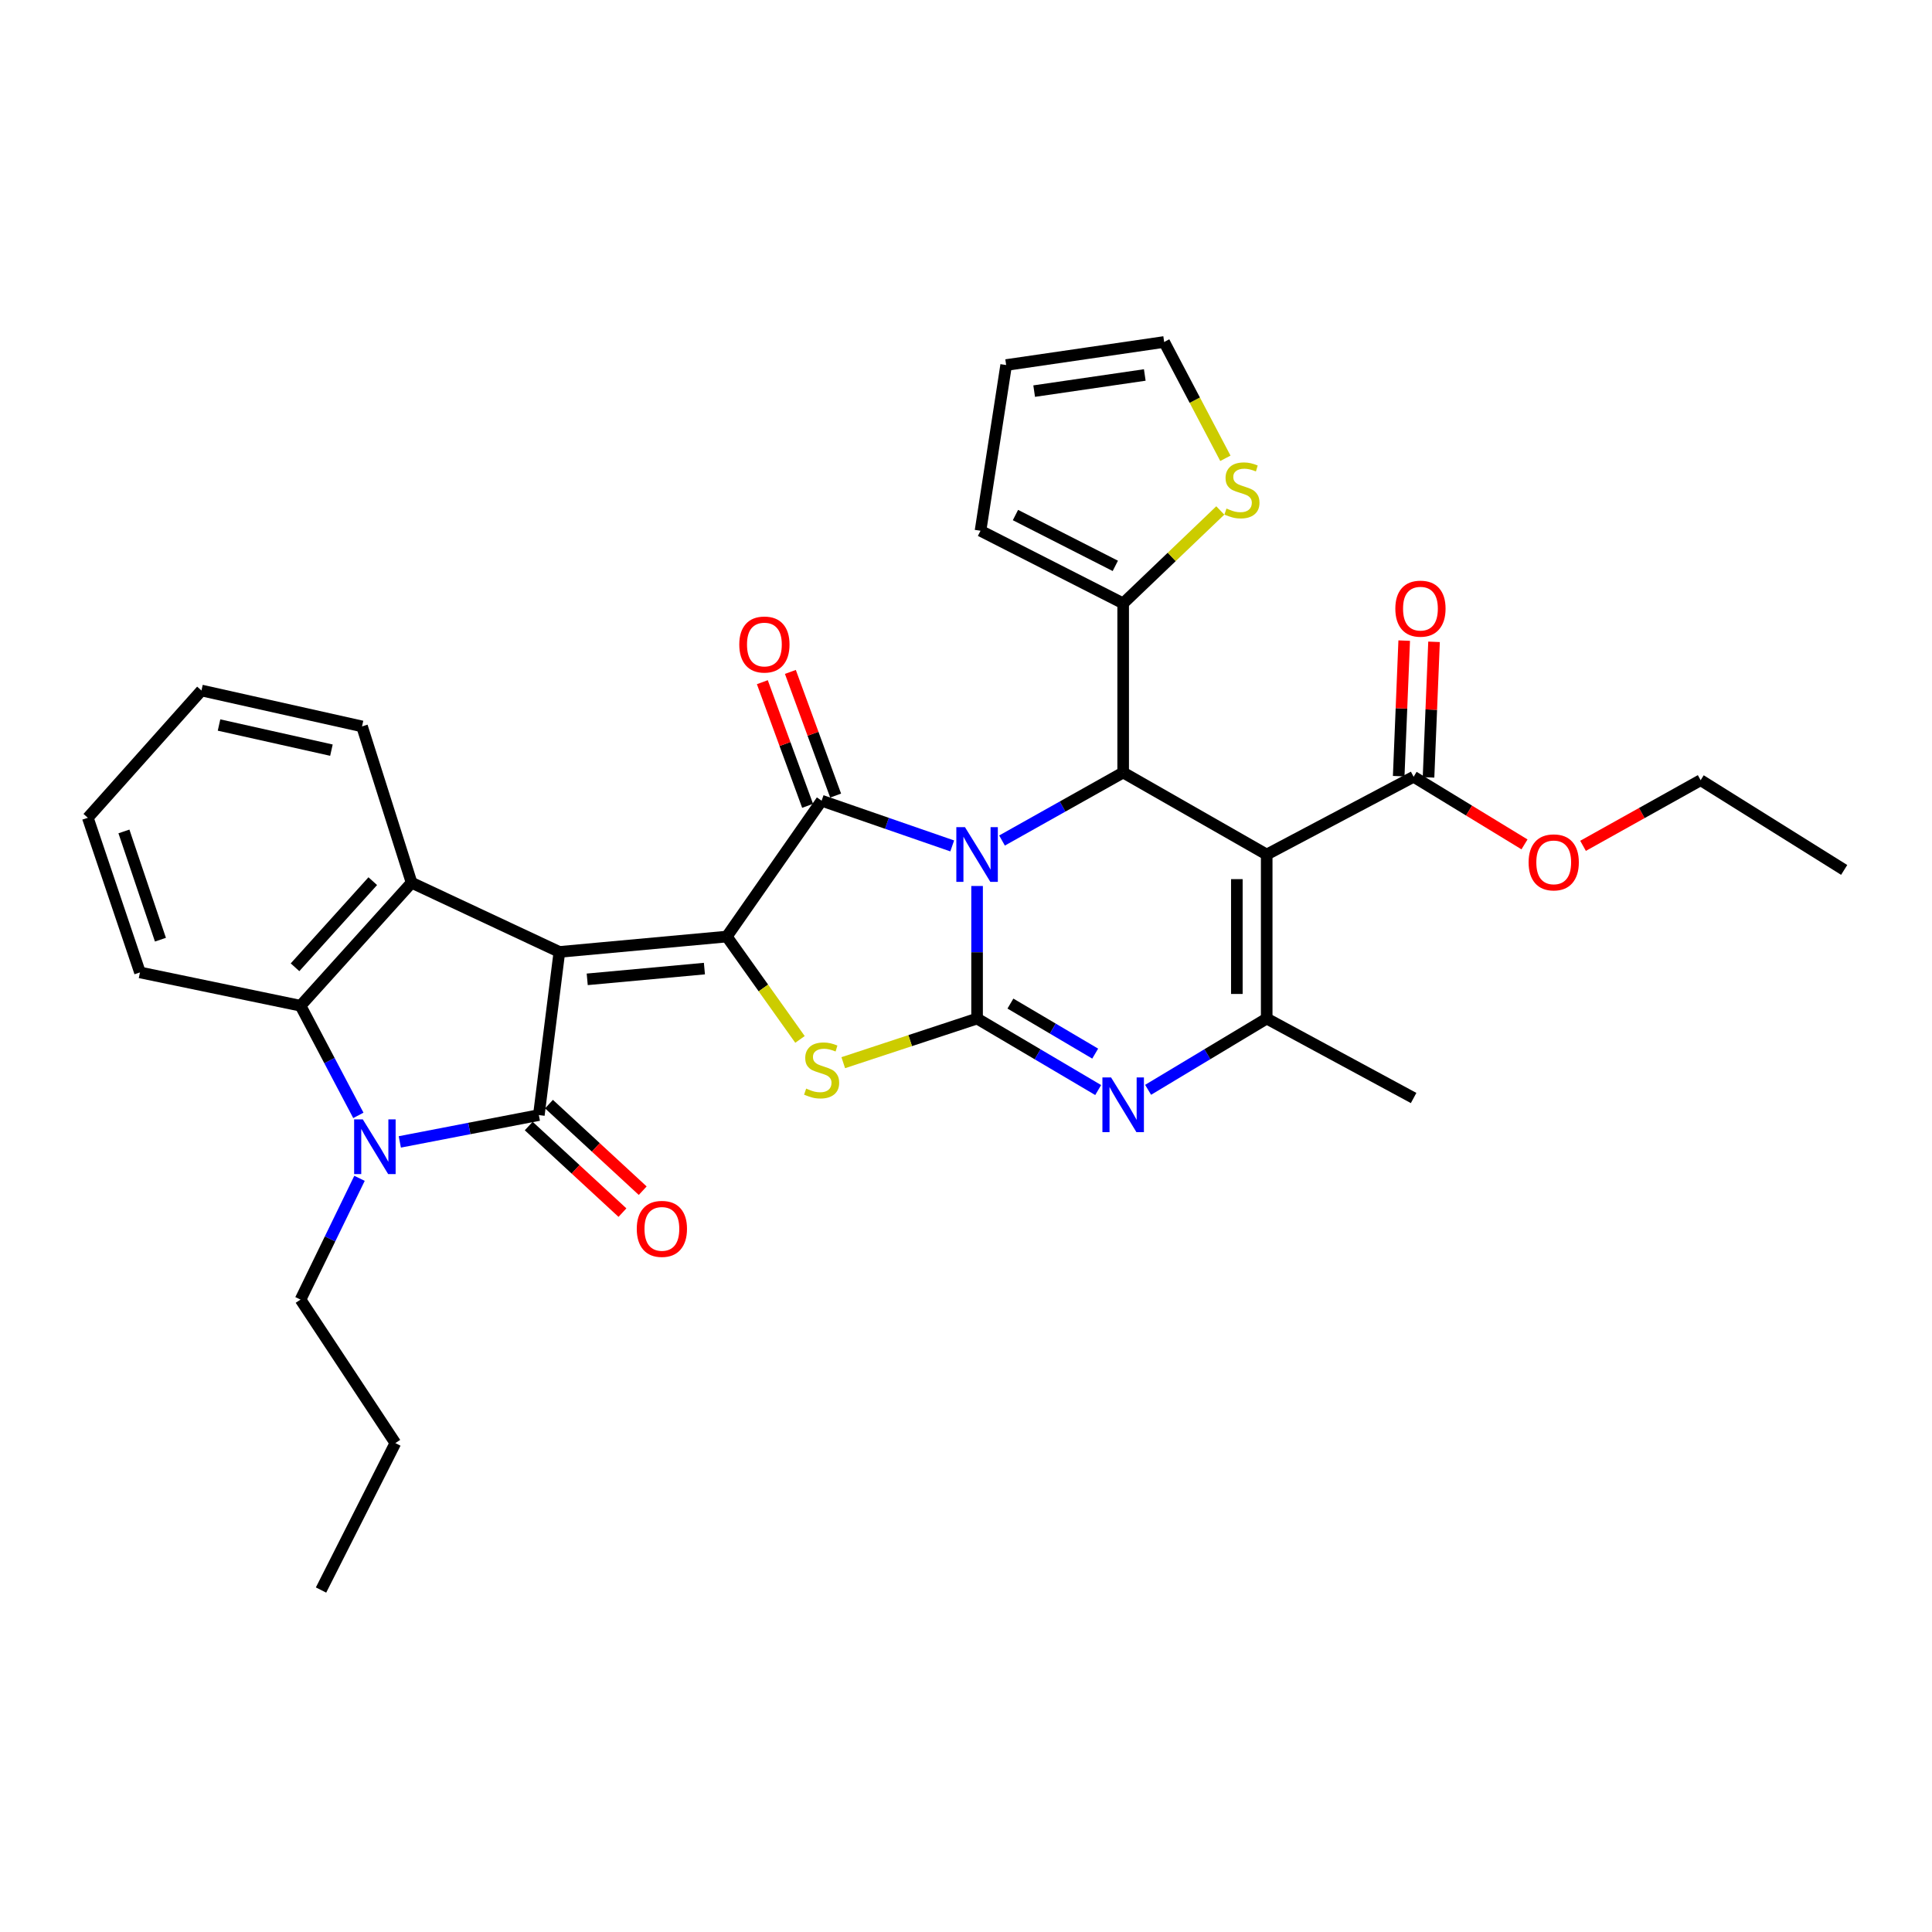 <?xml version='1.0' encoding='iso-8859-1'?>
<svg version='1.1' baseProfile='full'
              xmlns='http://www.w3.org/2000/svg'
                      xmlns:rdkit='http://www.rdkit.org/xml'
                      xmlns:xlink='http://www.w3.org/1999/xlink'
                  xml:space='preserve'
width='1000px' height='1000px' viewBox='0 0 1000 1000'>
<!-- END OF HEADER -->
<rect style='opacity:1.0;fill:#FFFFFF;stroke:none' width='1000' height='1000' x='0' y='0'> </rect>
<path class='bond-1' d='M 505.735,458.584 L 505.735,492.895' style='fill:none;fill-rule:evenodd;stroke:#0000FF;stroke-width:6px;stroke-linecap:butt;stroke-linejoin:miter;stroke-opacity:1' />
<path class='bond-1' d='M 505.735,492.895 L 505.735,527.205' style='fill:none;fill-rule:evenodd;stroke:#000000;stroke-width:6px;stroke-linecap:butt;stroke-linejoin:miter;stroke-opacity:1' />
<path class='bond-3' d='M 492.866,437.847 L 459.068,426.145' style='fill:none;fill-rule:evenodd;stroke:#0000FF;stroke-width:6px;stroke-linecap:butt;stroke-linejoin:miter;stroke-opacity:1' />
<path class='bond-3' d='M 459.068,426.145 L 425.27,414.444' style='fill:none;fill-rule:evenodd;stroke:#000000;stroke-width:6px;stroke-linecap:butt;stroke-linejoin:miter;stroke-opacity:1' />
<path class='bond-7' d='M 518.642,435.057 L 549.996,417.458' style='fill:none;fill-rule:evenodd;stroke:#0000FF;stroke-width:6px;stroke-linecap:butt;stroke-linejoin:miter;stroke-opacity:1' />
<path class='bond-7' d='M 549.996,417.458 L 581.349,399.859' style='fill:none;fill-rule:evenodd;stroke:#000000;stroke-width:6px;stroke-linecap:butt;stroke-linejoin:miter;stroke-opacity:1' />
<path class='bond-0' d='M 289.536,492.712 L 376.191,484.762' style='fill:none;fill-rule:evenodd;stroke:#000000;stroke-width:6px;stroke-linecap:butt;stroke-linejoin:miter;stroke-opacity:1' />
<path class='bond-0' d='M 303.946,506.907 L 364.604,501.342' style='fill:none;fill-rule:evenodd;stroke:#000000;stroke-width:6px;stroke-linecap:butt;stroke-linejoin:miter;stroke-opacity:1' />
<path class='bond-4' d='M 289.536,492.712 L 278.908,577.16' style='fill:none;fill-rule:evenodd;stroke:#000000;stroke-width:6px;stroke-linecap:butt;stroke-linejoin:miter;stroke-opacity:1' />
<path class='bond-11' d='M 289.536,492.712 L 213.037,456.887' style='fill:none;fill-rule:evenodd;stroke:#000000;stroke-width:6px;stroke-linecap:butt;stroke-linejoin:miter;stroke-opacity:1' />
<path class='bond-6' d='M 505.735,527.205 L 471.101,538.623' style='fill:none;fill-rule:evenodd;stroke:#000000;stroke-width:6px;stroke-linecap:butt;stroke-linejoin:miter;stroke-opacity:1' />
<path class='bond-6' d='M 471.101,538.623 L 436.468,550.04' style='fill:none;fill-rule:evenodd;stroke:#CCCC00;stroke-width:6px;stroke-linecap:butt;stroke-linejoin:miter;stroke-opacity:1' />
<path class='bond-8' d='M 505.735,527.205 L 537.074,545.707' style='fill:none;fill-rule:evenodd;stroke:#000000;stroke-width:6px;stroke-linecap:butt;stroke-linejoin:miter;stroke-opacity:1' />
<path class='bond-8' d='M 537.074,545.707 L 568.414,564.209' style='fill:none;fill-rule:evenodd;stroke:#0000FF;stroke-width:6px;stroke-linecap:butt;stroke-linejoin:miter;stroke-opacity:1' />
<path class='bond-8' d='M 522.992,519.449 L 544.93,532.4' style='fill:none;fill-rule:evenodd;stroke:#000000;stroke-width:6px;stroke-linecap:butt;stroke-linejoin:miter;stroke-opacity:1' />
<path class='bond-8' d='M 544.93,532.4 L 566.868,545.352' style='fill:none;fill-rule:evenodd;stroke:#0000FF;stroke-width:6px;stroke-linecap:butt;stroke-linejoin:miter;stroke-opacity:1' />
<path class='bond-2' d='M 376.191,484.762 L 425.27,414.444' style='fill:none;fill-rule:evenodd;stroke:#000000;stroke-width:6px;stroke-linecap:butt;stroke-linejoin:miter;stroke-opacity:1' />
<path class='bond-33' d='M 376.191,484.762 L 395.132,511.38' style='fill:none;fill-rule:evenodd;stroke:#000000;stroke-width:6px;stroke-linecap:butt;stroke-linejoin:miter;stroke-opacity:1' />
<path class='bond-33' d='M 395.132,511.38 L 414.073,537.998' style='fill:none;fill-rule:evenodd;stroke:#CCCC00;stroke-width:6px;stroke-linecap:butt;stroke-linejoin:miter;stroke-opacity:1' />
<path class='bond-16' d='M 432.525,411.789 L 420.812,379.786' style='fill:none;fill-rule:evenodd;stroke:#000000;stroke-width:6px;stroke-linecap:butt;stroke-linejoin:miter;stroke-opacity:1' />
<path class='bond-16' d='M 420.812,379.786 L 409.099,347.783' style='fill:none;fill-rule:evenodd;stroke:#FF0000;stroke-width:6px;stroke-linecap:butt;stroke-linejoin:miter;stroke-opacity:1' />
<path class='bond-16' d='M 418.014,417.1 L 406.301,385.097' style='fill:none;fill-rule:evenodd;stroke:#000000;stroke-width:6px;stroke-linecap:butt;stroke-linejoin:miter;stroke-opacity:1' />
<path class='bond-16' d='M 406.301,385.097 L 394.588,353.094' style='fill:none;fill-rule:evenodd;stroke:#FF0000;stroke-width:6px;stroke-linecap:butt;stroke-linejoin:miter;stroke-opacity:1' />
<path class='bond-9' d='M 278.908,577.16 L 242.924,584.105' style='fill:none;fill-rule:evenodd;stroke:#000000;stroke-width:6px;stroke-linecap:butt;stroke-linejoin:miter;stroke-opacity:1' />
<path class='bond-9' d='M 242.924,584.105 L 206.94,591.05' style='fill:none;fill-rule:evenodd;stroke:#0000FF;stroke-width:6px;stroke-linecap:butt;stroke-linejoin:miter;stroke-opacity:1' />
<path class='bond-17' d='M 273.666,582.835 L 297.923,605.242' style='fill:none;fill-rule:evenodd;stroke:#000000;stroke-width:6px;stroke-linecap:butt;stroke-linejoin:miter;stroke-opacity:1' />
<path class='bond-17' d='M 297.923,605.242 L 322.18,627.648' style='fill:none;fill-rule:evenodd;stroke:#FF0000;stroke-width:6px;stroke-linecap:butt;stroke-linejoin:miter;stroke-opacity:1' />
<path class='bond-17' d='M 284.151,571.484 L 308.408,593.891' style='fill:none;fill-rule:evenodd;stroke:#000000;stroke-width:6px;stroke-linecap:butt;stroke-linejoin:miter;stroke-opacity:1' />
<path class='bond-17' d='M 308.408,593.891 L 332.665,616.297' style='fill:none;fill-rule:evenodd;stroke:#FF0000;stroke-width:6px;stroke-linecap:butt;stroke-linejoin:miter;stroke-opacity:1' />
<path class='bond-5' d='M 655.642,442.302 L 581.349,399.859' style='fill:none;fill-rule:evenodd;stroke:#000000;stroke-width:6px;stroke-linecap:butt;stroke-linejoin:miter;stroke-opacity:1' />
<path class='bond-10' d='M 655.642,442.302 L 655.642,527.205' style='fill:none;fill-rule:evenodd;stroke:#000000;stroke-width:6px;stroke-linecap:butt;stroke-linejoin:miter;stroke-opacity:1' />
<path class='bond-10' d='M 640.189,455.037 L 640.189,514.47' style='fill:none;fill-rule:evenodd;stroke:#000000;stroke-width:6px;stroke-linecap:butt;stroke-linejoin:miter;stroke-opacity:1' />
<path class='bond-14' d='M 655.642,442.302 L 731.685,402.057' style='fill:none;fill-rule:evenodd;stroke:#000000;stroke-width:6px;stroke-linecap:butt;stroke-linejoin:miter;stroke-opacity:1' />
<path class='bond-13' d='M 581.349,399.859 L 581.349,312.303' style='fill:none;fill-rule:evenodd;stroke:#000000;stroke-width:6px;stroke-linecap:butt;stroke-linejoin:miter;stroke-opacity:1' />
<path class='bond-34' d='M 594.256,564.09 L 624.949,545.648' style='fill:none;fill-rule:evenodd;stroke:#0000FF;stroke-width:6px;stroke-linecap:butt;stroke-linejoin:miter;stroke-opacity:1' />
<path class='bond-34' d='M 624.949,545.648 L 655.642,527.205' style='fill:none;fill-rule:evenodd;stroke:#000000;stroke-width:6px;stroke-linecap:butt;stroke-linejoin:miter;stroke-opacity:1' />
<path class='bond-22' d='M 186.083,609.899 L 170.819,641.287' style='fill:none;fill-rule:evenodd;stroke:#0000FF;stroke-width:6px;stroke-linecap:butt;stroke-linejoin:miter;stroke-opacity:1' />
<path class='bond-22' d='M 170.819,641.287 L 155.554,672.674' style='fill:none;fill-rule:evenodd;stroke:#000000;stroke-width:6px;stroke-linecap:butt;stroke-linejoin:miter;stroke-opacity:1' />
<path class='bond-36' d='M 185.484,577.317 L 170.519,548.943' style='fill:none;fill-rule:evenodd;stroke:#0000FF;stroke-width:6px;stroke-linecap:butt;stroke-linejoin:miter;stroke-opacity:1' />
<path class='bond-36' d='M 170.519,548.943 L 155.554,520.569' style='fill:none;fill-rule:evenodd;stroke:#000000;stroke-width:6px;stroke-linecap:butt;stroke-linejoin:miter;stroke-opacity:1' />
<path class='bond-24' d='M 655.642,527.205 L 731.685,568.326' style='fill:none;fill-rule:evenodd;stroke:#000000;stroke-width:6px;stroke-linecap:butt;stroke-linejoin:miter;stroke-opacity:1' />
<path class='bond-12' d='M 213.037,456.887 L 155.554,520.569' style='fill:none;fill-rule:evenodd;stroke:#000000;stroke-width:6px;stroke-linecap:butt;stroke-linejoin:miter;stroke-opacity:1' />
<path class='bond-12' d='M 192.944,456.086 L 152.706,500.663' style='fill:none;fill-rule:evenodd;stroke:#000000;stroke-width:6px;stroke-linecap:butt;stroke-linejoin:miter;stroke-opacity:1' />
<path class='bond-25' d='M 213.037,456.887 L 187.386,375.985' style='fill:none;fill-rule:evenodd;stroke:#000000;stroke-width:6px;stroke-linecap:butt;stroke-linejoin:miter;stroke-opacity:1' />
<path class='bond-26' d='M 155.554,520.569 L 72.445,503.322' style='fill:none;fill-rule:evenodd;stroke:#000000;stroke-width:6px;stroke-linecap:butt;stroke-linejoin:miter;stroke-opacity:1' />
<path class='bond-15' d='M 581.349,312.303 L 606.483,288.26' style='fill:none;fill-rule:evenodd;stroke:#000000;stroke-width:6px;stroke-linecap:butt;stroke-linejoin:miter;stroke-opacity:1' />
<path class='bond-15' d='M 606.483,288.26 L 631.618,264.218' style='fill:none;fill-rule:evenodd;stroke:#CCCC00;stroke-width:6px;stroke-linecap:butt;stroke-linejoin:miter;stroke-opacity:1' />
<path class='bond-18' d='M 581.349,312.303 L 507.512,274.719' style='fill:none;fill-rule:evenodd;stroke:#000000;stroke-width:6px;stroke-linecap:butt;stroke-linejoin:miter;stroke-opacity:1' />
<path class='bond-18' d='M 577.283,292.894 L 525.597,266.585' style='fill:none;fill-rule:evenodd;stroke:#000000;stroke-width:6px;stroke-linecap:butt;stroke-linejoin:miter;stroke-opacity:1' />
<path class='bond-20' d='M 739.405,402.37 L 740.83,367.289' style='fill:none;fill-rule:evenodd;stroke:#000000;stroke-width:6px;stroke-linecap:butt;stroke-linejoin:miter;stroke-opacity:1' />
<path class='bond-20' d='M 740.83,367.289 L 742.254,332.208' style='fill:none;fill-rule:evenodd;stroke:#FF0000;stroke-width:6px;stroke-linecap:butt;stroke-linejoin:miter;stroke-opacity:1' />
<path class='bond-20' d='M 723.965,401.743 L 725.39,366.662' style='fill:none;fill-rule:evenodd;stroke:#000000;stroke-width:6px;stroke-linecap:butt;stroke-linejoin:miter;stroke-opacity:1' />
<path class='bond-20' d='M 725.39,366.662 L 726.814,331.582' style='fill:none;fill-rule:evenodd;stroke:#FF0000;stroke-width:6px;stroke-linecap:butt;stroke-linejoin:miter;stroke-opacity:1' />
<path class='bond-23' d='M 731.685,402.057 L 760.381,419.555' style='fill:none;fill-rule:evenodd;stroke:#000000;stroke-width:6px;stroke-linecap:butt;stroke-linejoin:miter;stroke-opacity:1' />
<path class='bond-23' d='M 760.381,419.555 L 789.077,437.054' style='fill:none;fill-rule:evenodd;stroke:#FF0000;stroke-width:6px;stroke-linecap:butt;stroke-linejoin:miter;stroke-opacity:1' />
<path class='bond-19' d='M 634.256,237.217 L 618.414,207.112' style='fill:none;fill-rule:evenodd;stroke:#CCCC00;stroke-width:6px;stroke-linecap:butt;stroke-linejoin:miter;stroke-opacity:1' />
<path class='bond-19' d='M 618.414,207.112 L 602.571,177.007' style='fill:none;fill-rule:evenodd;stroke:#000000;stroke-width:6px;stroke-linecap:butt;stroke-linejoin:miter;stroke-opacity:1' />
<path class='bond-21' d='M 507.512,274.719 L 520.784,188.94' style='fill:none;fill-rule:evenodd;stroke:#000000;stroke-width:6px;stroke-linecap:butt;stroke-linejoin:miter;stroke-opacity:1' />
<path class='bond-35' d='M 602.571,177.007 L 520.784,188.94' style='fill:none;fill-rule:evenodd;stroke:#000000;stroke-width:6px;stroke-linecap:butt;stroke-linejoin:miter;stroke-opacity:1' />
<path class='bond-35' d='M 592.534,194.088 L 535.283,202.441' style='fill:none;fill-rule:evenodd;stroke:#000000;stroke-width:6px;stroke-linecap:butt;stroke-linejoin:miter;stroke-opacity:1' />
<path class='bond-28' d='M 155.554,672.674 L 204.633,746.94' style='fill:none;fill-rule:evenodd;stroke:#000000;stroke-width:6px;stroke-linecap:butt;stroke-linejoin:miter;stroke-opacity:1' />
<path class='bond-27' d='M 819.378,437.805 L 849.816,420.815' style='fill:none;fill-rule:evenodd;stroke:#FF0000;stroke-width:6px;stroke-linecap:butt;stroke-linejoin:miter;stroke-opacity:1' />
<path class='bond-27' d='M 849.816,420.815 L 880.253,403.825' style='fill:none;fill-rule:evenodd;stroke:#000000;stroke-width:6px;stroke-linecap:butt;stroke-linejoin:miter;stroke-opacity:1' />
<path class='bond-29' d='M 187.386,375.985 L 104.277,357.399' style='fill:none;fill-rule:evenodd;stroke:#000000;stroke-width:6px;stroke-linecap:butt;stroke-linejoin:miter;stroke-opacity:1' />
<path class='bond-29' d='M 171.547,388.277 L 113.371,375.267' style='fill:none;fill-rule:evenodd;stroke:#000000;stroke-width:6px;stroke-linecap:butt;stroke-linejoin:miter;stroke-opacity:1' />
<path class='bond-37' d='M 72.445,503.322 L 45.455,423.278' style='fill:none;fill-rule:evenodd;stroke:#000000;stroke-width:6px;stroke-linecap:butt;stroke-linejoin:miter;stroke-opacity:1' />
<path class='bond-37' d='M 83.039,486.378 L 64.146,430.347' style='fill:none;fill-rule:evenodd;stroke:#000000;stroke-width:6px;stroke-linecap:butt;stroke-linejoin:miter;stroke-opacity:1' />
<path class='bond-31' d='M 880.253,403.825 L 954.545,450.269' style='fill:none;fill-rule:evenodd;stroke:#000000;stroke-width:6px;stroke-linecap:butt;stroke-linejoin:miter;stroke-opacity:1' />
<path class='bond-32' d='M 204.633,746.94 L 166.165,822.993' style='fill:none;fill-rule:evenodd;stroke:#000000;stroke-width:6px;stroke-linecap:butt;stroke-linejoin:miter;stroke-opacity:1' />
<path class='bond-30' d='M 104.277,357.399 L 45.455,423.278' style='fill:none;fill-rule:evenodd;stroke:#000000;stroke-width:6px;stroke-linecap:butt;stroke-linejoin:miter;stroke-opacity:1' />
<path  class='atom-0' d='M 499.475 428.142
L 508.755 443.142
Q 509.675 444.622, 511.155 447.302
Q 512.635 449.982, 512.715 450.142
L 512.715 428.142
L 516.475 428.142
L 516.475 456.462
L 512.595 456.462
L 502.635 440.062
Q 501.475 438.142, 500.235 435.942
Q 499.035 433.742, 498.675 433.062
L 498.675 456.462
L 494.995 456.462
L 494.995 428.142
L 499.475 428.142
' fill='#0000FF'/>
<path  class='atom-7' d='M 417.27 563.452
Q 417.59 563.572, 418.91 564.132
Q 420.23 564.692, 421.67 565.052
Q 423.15 565.372, 424.59 565.372
Q 427.27 565.372, 428.83 564.092
Q 430.39 562.772, 430.39 560.492
Q 430.39 558.932, 429.59 557.972
Q 428.83 557.012, 427.63 556.492
Q 426.43 555.972, 424.43 555.372
Q 421.91 554.612, 420.39 553.892
Q 418.91 553.172, 417.83 551.652
Q 416.79 550.132, 416.79 547.572
Q 416.79 544.012, 419.19 541.812
Q 421.63 539.612, 426.43 539.612
Q 429.71 539.612, 433.43 541.172
L 432.51 544.252
Q 429.11 542.852, 426.55 542.852
Q 423.79 542.852, 422.27 544.012
Q 420.75 545.132, 420.79 547.092
Q 420.79 548.612, 421.55 549.532
Q 422.35 550.452, 423.47 550.972
Q 424.63 551.492, 426.55 552.092
Q 429.11 552.892, 430.63 553.692
Q 432.15 554.492, 433.23 556.132
Q 434.35 557.732, 434.35 560.492
Q 434.35 564.412, 431.71 566.532
Q 429.11 568.612, 424.75 568.612
Q 422.23 568.612, 420.31 568.052
Q 418.43 567.532, 416.19 566.612
L 417.27 563.452
' fill='#CCCC00'/>
<path  class='atom-9' d='M 575.089 557.686
L 584.369 572.686
Q 585.289 574.166, 586.769 576.846
Q 588.249 579.526, 588.329 579.686
L 588.329 557.686
L 592.089 557.686
L 592.089 586.006
L 588.209 586.006
L 578.249 569.606
Q 577.089 567.686, 575.849 565.486
Q 574.649 563.286, 574.289 562.606
L 574.289 586.006
L 570.609 586.006
L 570.609 557.686
L 575.089 557.686
' fill='#0000FF'/>
<path  class='atom-10' d='M 187.779 579.379
L 197.059 594.379
Q 197.979 595.859, 199.459 598.539
Q 200.939 601.219, 201.019 601.379
L 201.019 579.379
L 204.779 579.379
L 204.779 607.699
L 200.899 607.699
L 190.939 591.299
Q 189.779 589.379, 188.539 587.179
Q 187.339 584.979, 186.979 584.299
L 186.979 607.699
L 183.299 607.699
L 183.299 579.379
L 187.779 579.379
' fill='#0000FF'/>
<path  class='atom-16' d='M 634.825 263.217
Q 635.145 263.337, 636.465 263.897
Q 637.785 264.457, 639.225 264.817
Q 640.705 265.137, 642.145 265.137
Q 644.825 265.137, 646.385 263.857
Q 647.945 262.537, 647.945 260.257
Q 647.945 258.697, 647.145 257.737
Q 646.385 256.777, 645.185 256.257
Q 643.985 255.737, 641.985 255.137
Q 639.465 254.377, 637.945 253.657
Q 636.465 252.937, 635.385 251.417
Q 634.345 249.897, 634.345 247.337
Q 634.345 243.777, 636.745 241.577
Q 639.185 239.377, 643.985 239.377
Q 647.265 239.377, 650.985 240.937
L 650.065 244.017
Q 646.665 242.617, 644.105 242.617
Q 641.345 242.617, 639.825 243.777
Q 638.305 244.897, 638.345 246.857
Q 638.345 248.377, 639.105 249.297
Q 639.905 250.217, 641.025 250.737
Q 642.185 251.257, 644.105 251.857
Q 646.665 252.657, 648.185 253.457
Q 649.705 254.257, 650.785 255.897
Q 651.905 257.497, 651.905 260.257
Q 651.905 264.177, 649.265 266.297
Q 646.665 268.377, 642.305 268.377
Q 639.785 268.377, 637.865 267.817
Q 635.985 267.297, 633.745 266.377
L 634.825 263.217
' fill='#CCCC00'/>
<path  class='atom-17' d='M 382.652 333.604
Q 382.652 326.804, 386.012 323.004
Q 389.372 319.204, 395.652 319.204
Q 401.932 319.204, 405.292 323.004
Q 408.652 326.804, 408.652 333.604
Q 408.652 340.484, 405.252 344.404
Q 401.852 348.284, 395.652 348.284
Q 389.412 348.284, 386.012 344.404
Q 382.652 340.524, 382.652 333.604
M 395.652 345.084
Q 399.972 345.084, 402.292 342.204
Q 404.652 339.284, 404.652 333.604
Q 404.652 328.044, 402.292 325.244
Q 399.972 322.404, 395.652 322.404
Q 391.332 322.404, 388.972 325.204
Q 386.652 328.004, 386.652 333.604
Q 386.652 339.324, 388.972 342.204
Q 391.332 345.084, 395.652 345.084
' fill='#FF0000'/>
<path  class='atom-18' d='M 329.59 636.062
Q 329.59 629.262, 332.95 625.462
Q 336.31 621.662, 342.59 621.662
Q 348.87 621.662, 352.23 625.462
Q 355.59 629.262, 355.59 636.062
Q 355.59 642.942, 352.19 646.862
Q 348.79 650.742, 342.59 650.742
Q 336.35 650.742, 332.95 646.862
Q 329.59 642.982, 329.59 636.062
M 342.59 647.542
Q 346.91 647.542, 349.23 644.662
Q 351.59 641.742, 351.59 636.062
Q 351.59 630.502, 349.23 627.702
Q 346.91 624.862, 342.59 624.862
Q 338.27 624.862, 335.91 627.662
Q 333.59 630.462, 333.59 636.062
Q 333.59 641.782, 335.91 644.662
Q 338.27 647.542, 342.59 647.542
' fill='#FF0000'/>
<path  class='atom-21' d='M 722.222 315.036
Q 722.222 308.236, 725.582 304.436
Q 728.942 300.636, 735.222 300.636
Q 741.502 300.636, 744.862 304.436
Q 748.222 308.236, 748.222 315.036
Q 748.222 321.916, 744.822 325.836
Q 741.422 329.716, 735.222 329.716
Q 728.982 329.716, 725.582 325.836
Q 722.222 321.956, 722.222 315.036
M 735.222 326.516
Q 739.542 326.516, 741.862 323.636
Q 744.222 320.716, 744.222 315.036
Q 744.222 309.476, 741.862 306.676
Q 739.542 303.836, 735.222 303.836
Q 730.902 303.836, 728.542 306.636
Q 726.222 309.436, 726.222 315.036
Q 726.222 320.756, 728.542 323.636
Q 730.902 326.516, 735.222 326.516
' fill='#FF0000'/>
<path  class='atom-24' d='M 791.201 446.357
Q 791.201 439.557, 794.561 435.757
Q 797.921 431.957, 804.201 431.957
Q 810.481 431.957, 813.841 435.757
Q 817.201 439.557, 817.201 446.357
Q 817.201 453.237, 813.801 457.157
Q 810.401 461.037, 804.201 461.037
Q 797.961 461.037, 794.561 457.157
Q 791.201 453.277, 791.201 446.357
M 804.201 457.837
Q 808.521 457.837, 810.841 454.957
Q 813.201 452.037, 813.201 446.357
Q 813.201 440.797, 810.841 437.997
Q 808.521 435.157, 804.201 435.157
Q 799.881 435.157, 797.521 437.957
Q 795.201 440.757, 795.201 446.357
Q 795.201 452.077, 797.521 454.957
Q 799.881 457.837, 804.201 457.837
' fill='#FF0000'/>
</svg>
